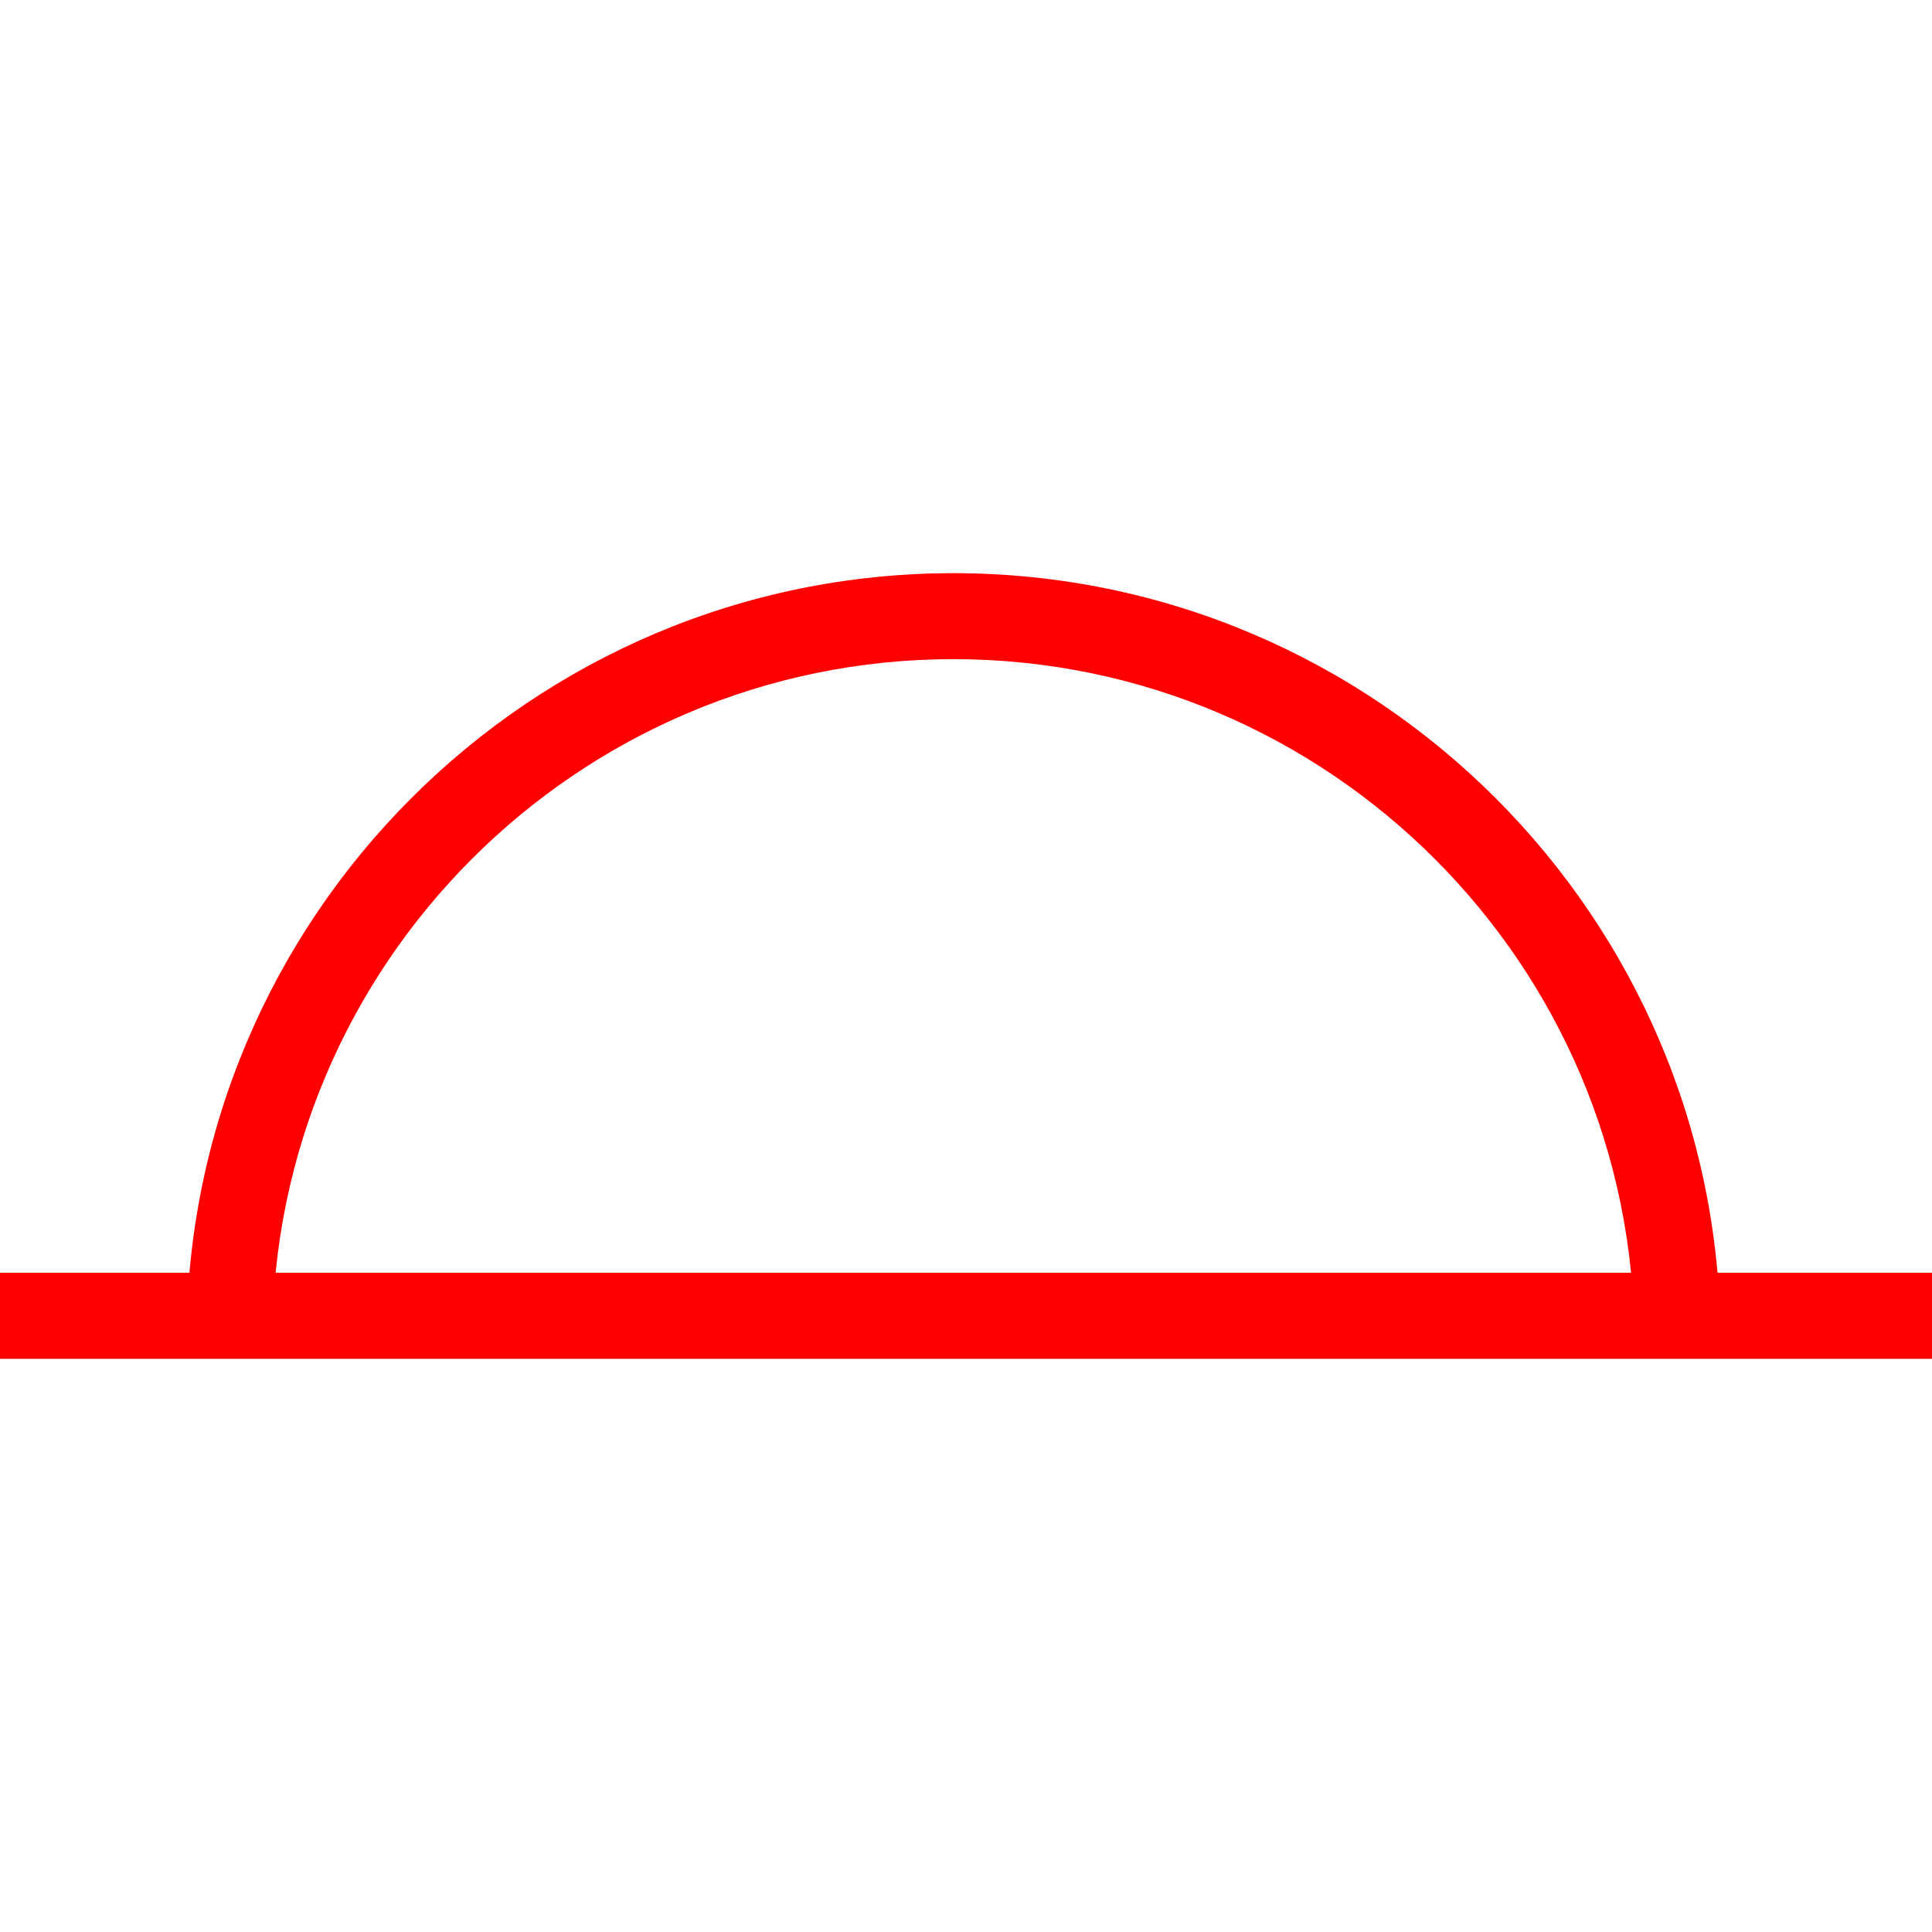 <svg id="图层_1" data-name="图层 1" xmlns="http://www.w3.org/2000/svg" viewBox="0 0 400 400"><defs><style>.cls-1{fill:red;}</style></defs><path class="cls-1" d="M356.2,277.47H338.38c0-77.74-63.24-141-141-141s-141,63.24-141,141H38.61c0-87.56,71.24-158.8,158.8-158.8S356.2,189.91,356.2,277.47Z"/><rect class="cls-1" y="263.51" width="400" height="17.82"/></svg>